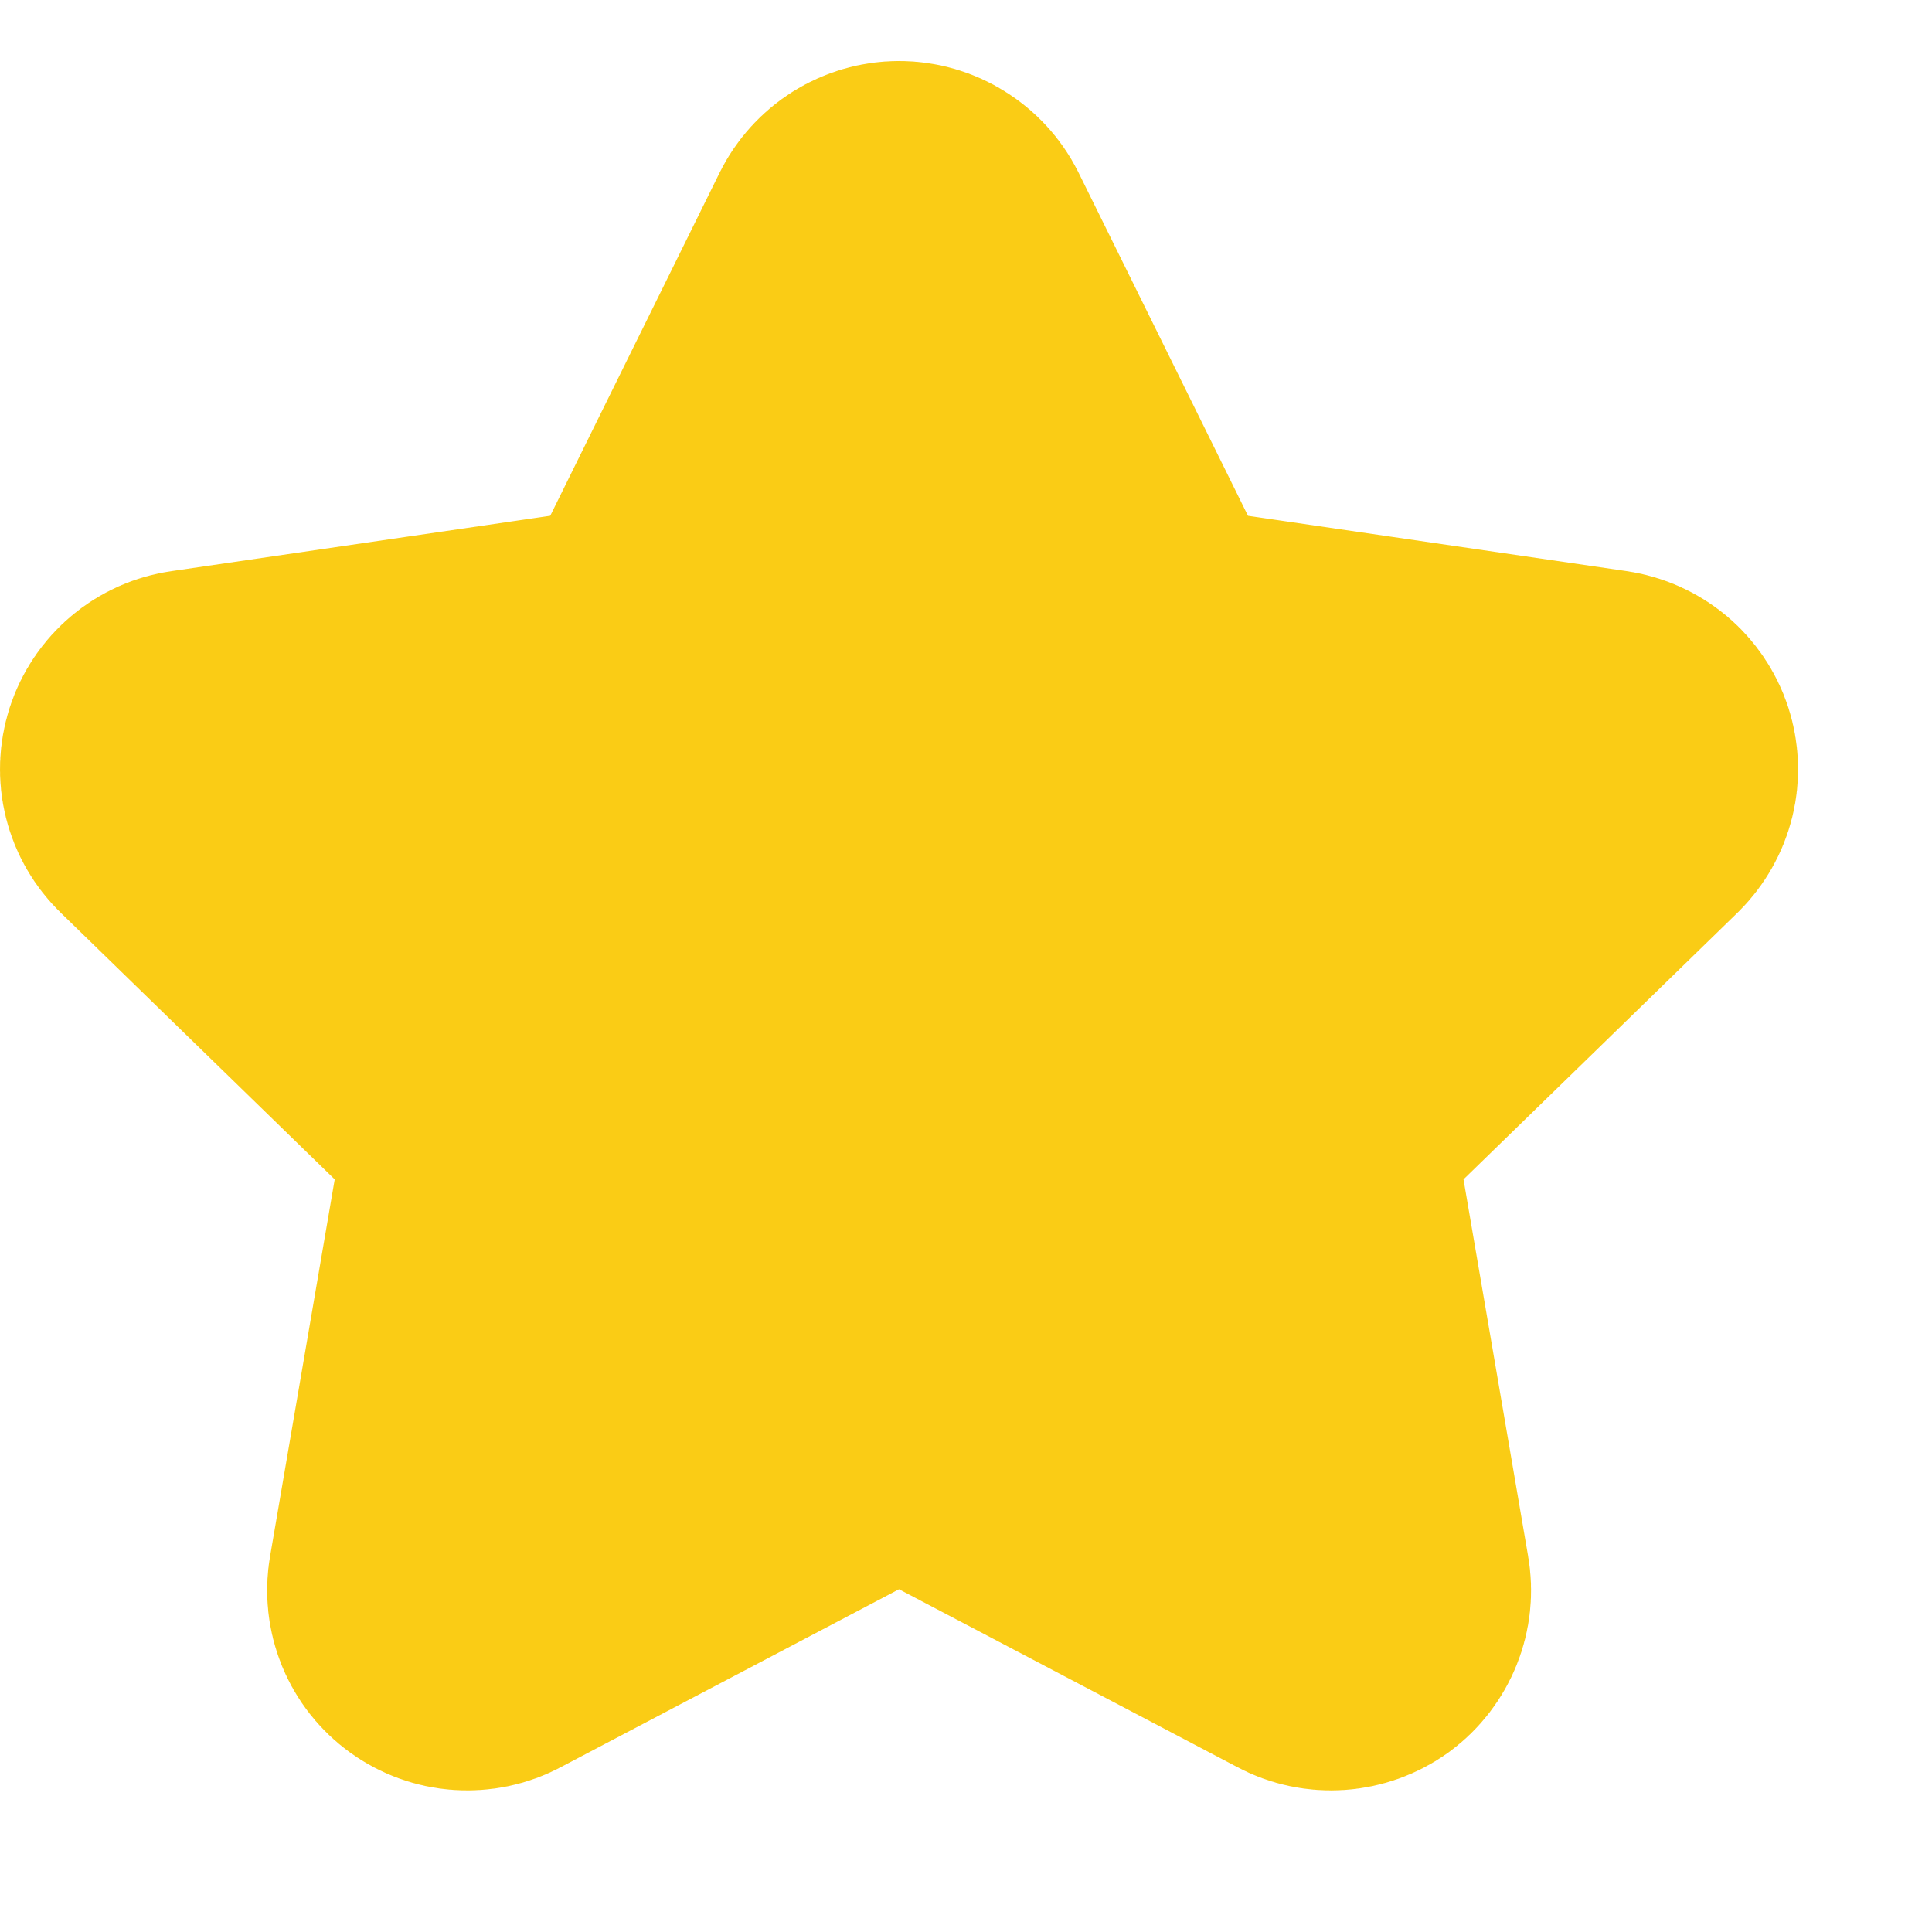 <svg xmlns="http://www.w3.org/2000/svg" width="12" height="12" viewBox="0 0 12 12" fill="none"><path d="M5.367 1.514C5.387 1.474 5.418 1.44 5.456 1.416C5.495 1.392 5.539 1.379 5.584 1.379C5.63 1.379 5.674 1.392 5.712 1.416C5.751 1.44 5.782 1.474 5.802 1.514L6.861 3.659C6.931 3.8 7.034 3.922 7.161 4.015C7.288 4.107 7.436 4.168 7.592 4.191L9.96 4.537C10.005 4.544 10.047 4.563 10.082 4.592C10.116 4.621 10.142 4.659 10.156 4.702C10.17 4.746 10.172 4.792 10.161 4.836C10.15 4.88 10.127 4.92 10.095 4.952L8.382 6.619C8.269 6.729 8.185 6.865 8.136 7.015C8.087 7.165 8.076 7.324 8.102 7.48L8.506 9.836C8.514 9.881 8.509 9.927 8.492 9.969C8.475 10.011 8.447 10.048 8.41 10.075C8.373 10.101 8.329 10.117 8.284 10.12C8.239 10.123 8.193 10.114 8.153 10.092L6.036 8.979C5.897 8.906 5.742 8.868 5.584 8.868C5.427 8.868 5.271 8.906 5.132 8.979L3.016 10.092C2.976 10.114 2.93 10.123 2.885 10.12C2.84 10.117 2.796 10.101 2.759 10.074C2.722 10.047 2.694 10.011 2.677 9.969C2.66 9.927 2.655 9.88 2.663 9.836L3.067 7.48C3.093 7.325 3.082 7.165 3.033 7.015C2.984 6.865 2.9 6.729 2.787 6.619L1.074 4.952C1.041 4.92 1.018 4.88 1.007 4.836C0.996 4.792 0.998 4.746 1.012 4.702C1.026 4.659 1.052 4.62 1.087 4.591C1.121 4.562 1.164 4.543 1.209 4.537L3.576 4.191C3.732 4.168 3.88 4.108 4.008 4.015C4.135 3.922 4.238 3.8 4.308 3.659L5.367 1.514Z" fill="#FACC15" stroke="#FACC15" stroke-width="2" stroke-linecap="round" stroke-linejoin="round"></path></svg>